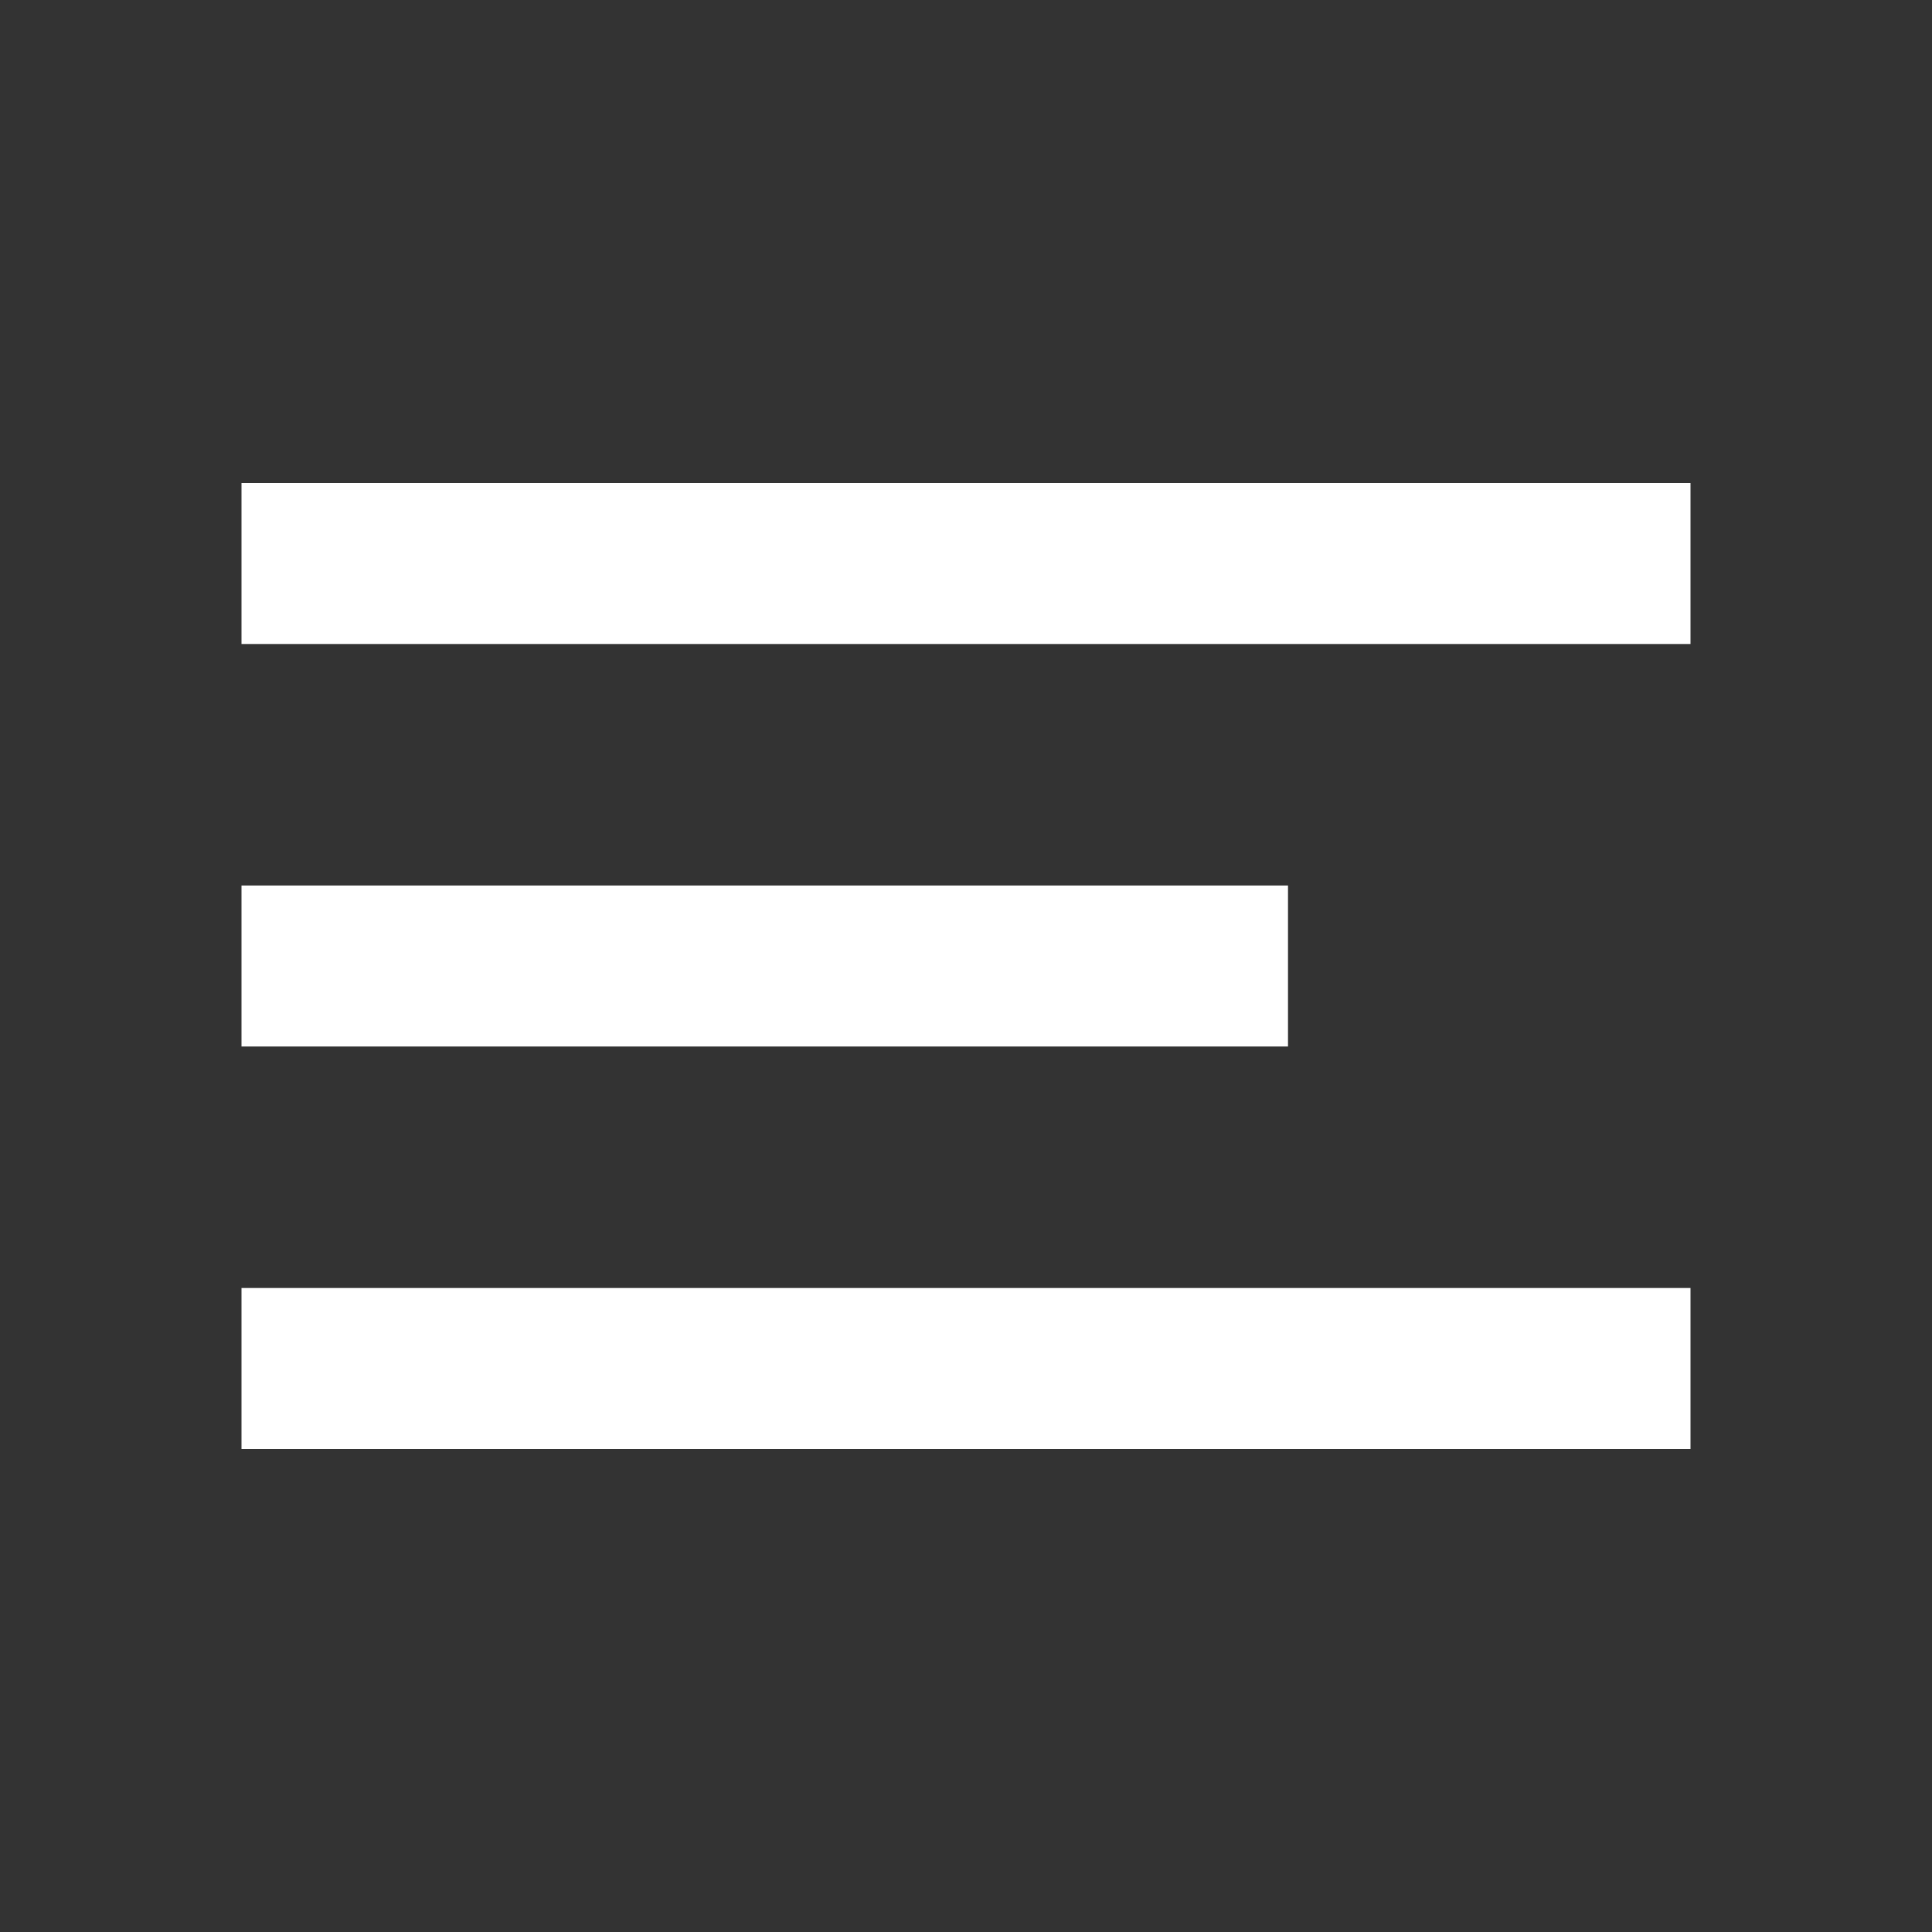 <?xml version="1.0" encoding="UTF-8"?> <svg xmlns="http://www.w3.org/2000/svg" width="24" height="24" viewBox="0 0 24 24" fill="none"><rect x="0" y="0" width="24" height="24" fill="#333333" stroke="none"/><path d="M3 6H21V8H3V6ZM3 11H16V13H3V11ZM3 16H21V18H3V16Z" fill="white"></path></svg> 